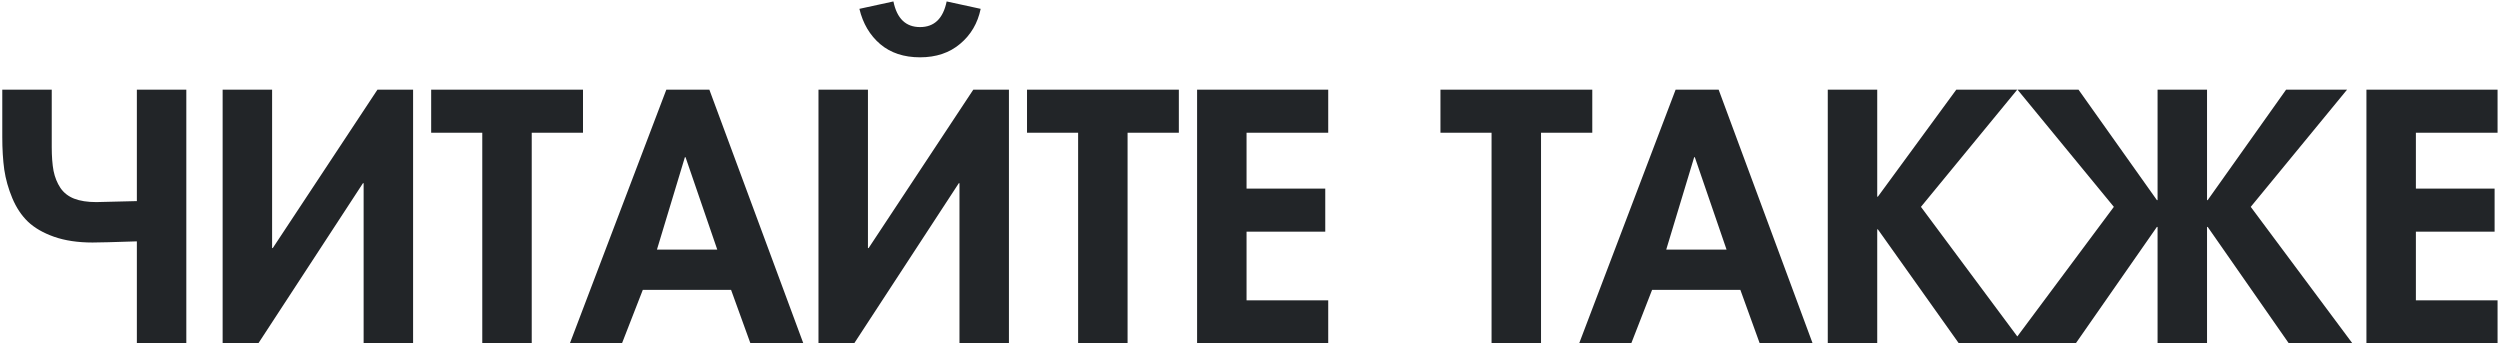 <?xml version="1.0" encoding="UTF-8"?> <svg xmlns="http://www.w3.org/2000/svg" width="364" height="50" viewBox="0 0 364 50" fill="none"> <path d="M19.927 35.142C16.529 35.254 14.376 35.31 13.467 35.31C11.329 35.31 9.463 35.03 7.868 34.472C6.289 33.914 5.021 33.18 4.064 32.271C3.123 31.362 2.365 30.221 1.791 28.85C1.217 27.478 0.826 26.09 0.619 24.686C0.427 23.283 0.332 21.696 0.332 19.925V13.059H7.533V21.385C7.533 22.773 7.621 23.937 7.796 24.878C7.988 25.819 8.323 26.648 8.801 27.366C9.28 28.068 9.942 28.586 10.787 28.921C11.648 29.256 12.725 29.424 14.017 29.424L19.927 29.28V13.059H27.128V50H19.927V35.142ZM60.146 50H52.944V26.672H52.849L37.608 50H32.416V13.059H39.618V36.123H39.713L54.954 13.059H60.146V50ZM77.42 19.327V50H70.219V19.327H62.778V13.059H84.885V19.327H77.42ZM116.97 50H109.266L106.442 42.2H93.594L90.556 50H82.971L97.016 13.059H103.284L116.97 50ZM104.433 36.338L99.815 22.892H99.719L95.652 36.338H104.433ZM146.901 50H139.699V26.672H139.604L124.363 50H119.171V13.059H126.373V36.123H126.468L141.709 13.059H146.901V50ZM125.128 1.287L130.081 0.21C130.591 2.699 131.883 3.943 133.957 3.943C136.031 3.943 137.323 2.699 137.833 0.21L142.786 1.287C142.355 3.377 141.358 5.075 139.795 6.383C138.248 7.691 136.302 8.345 133.957 8.345C131.612 8.345 129.682 7.707 128.167 6.431C126.652 5.139 125.639 3.424 125.128 1.287ZM164.175 19.327V50H156.974V19.327H149.533V13.059H171.64V19.327H164.175ZM193.389 19.327H181.498V27.462H192.958V33.73H181.498V43.731H193.389V50H174.296V13.059H193.389V19.327ZM224.373 19.327V50H217.171V19.327H209.73V13.059H231.837V19.327H224.373ZM263.922 50H256.218L253.395 42.2H240.546L237.508 50H229.923L243.968 13.059H250.236L263.922 50ZM251.385 36.338L246.767 22.892H246.671L242.604 36.338H251.385ZM273.42 28.634L284.833 13.059H293.709L279.689 30.118L294.475 50H285.216L273.42 33.395H273.325V50H266.123V13.059H273.325V28.634H273.42ZM342.518 50H333.259L321.439 33.037H321.344V50H314.142V33.037H314.046L302.227 50H292.968L307.778 30.118L293.757 13.059H302.634L314.046 29.137H314.142V13.059H321.344V29.137H321.439L332.852 13.059H341.729L327.708 30.118L342.518 50ZM363.645 19.327H351.753V27.462H363.214V33.73H351.753V43.731H363.645V50H344.552V13.059H363.645V19.327Z" fill="#222528"></path> </svg> 